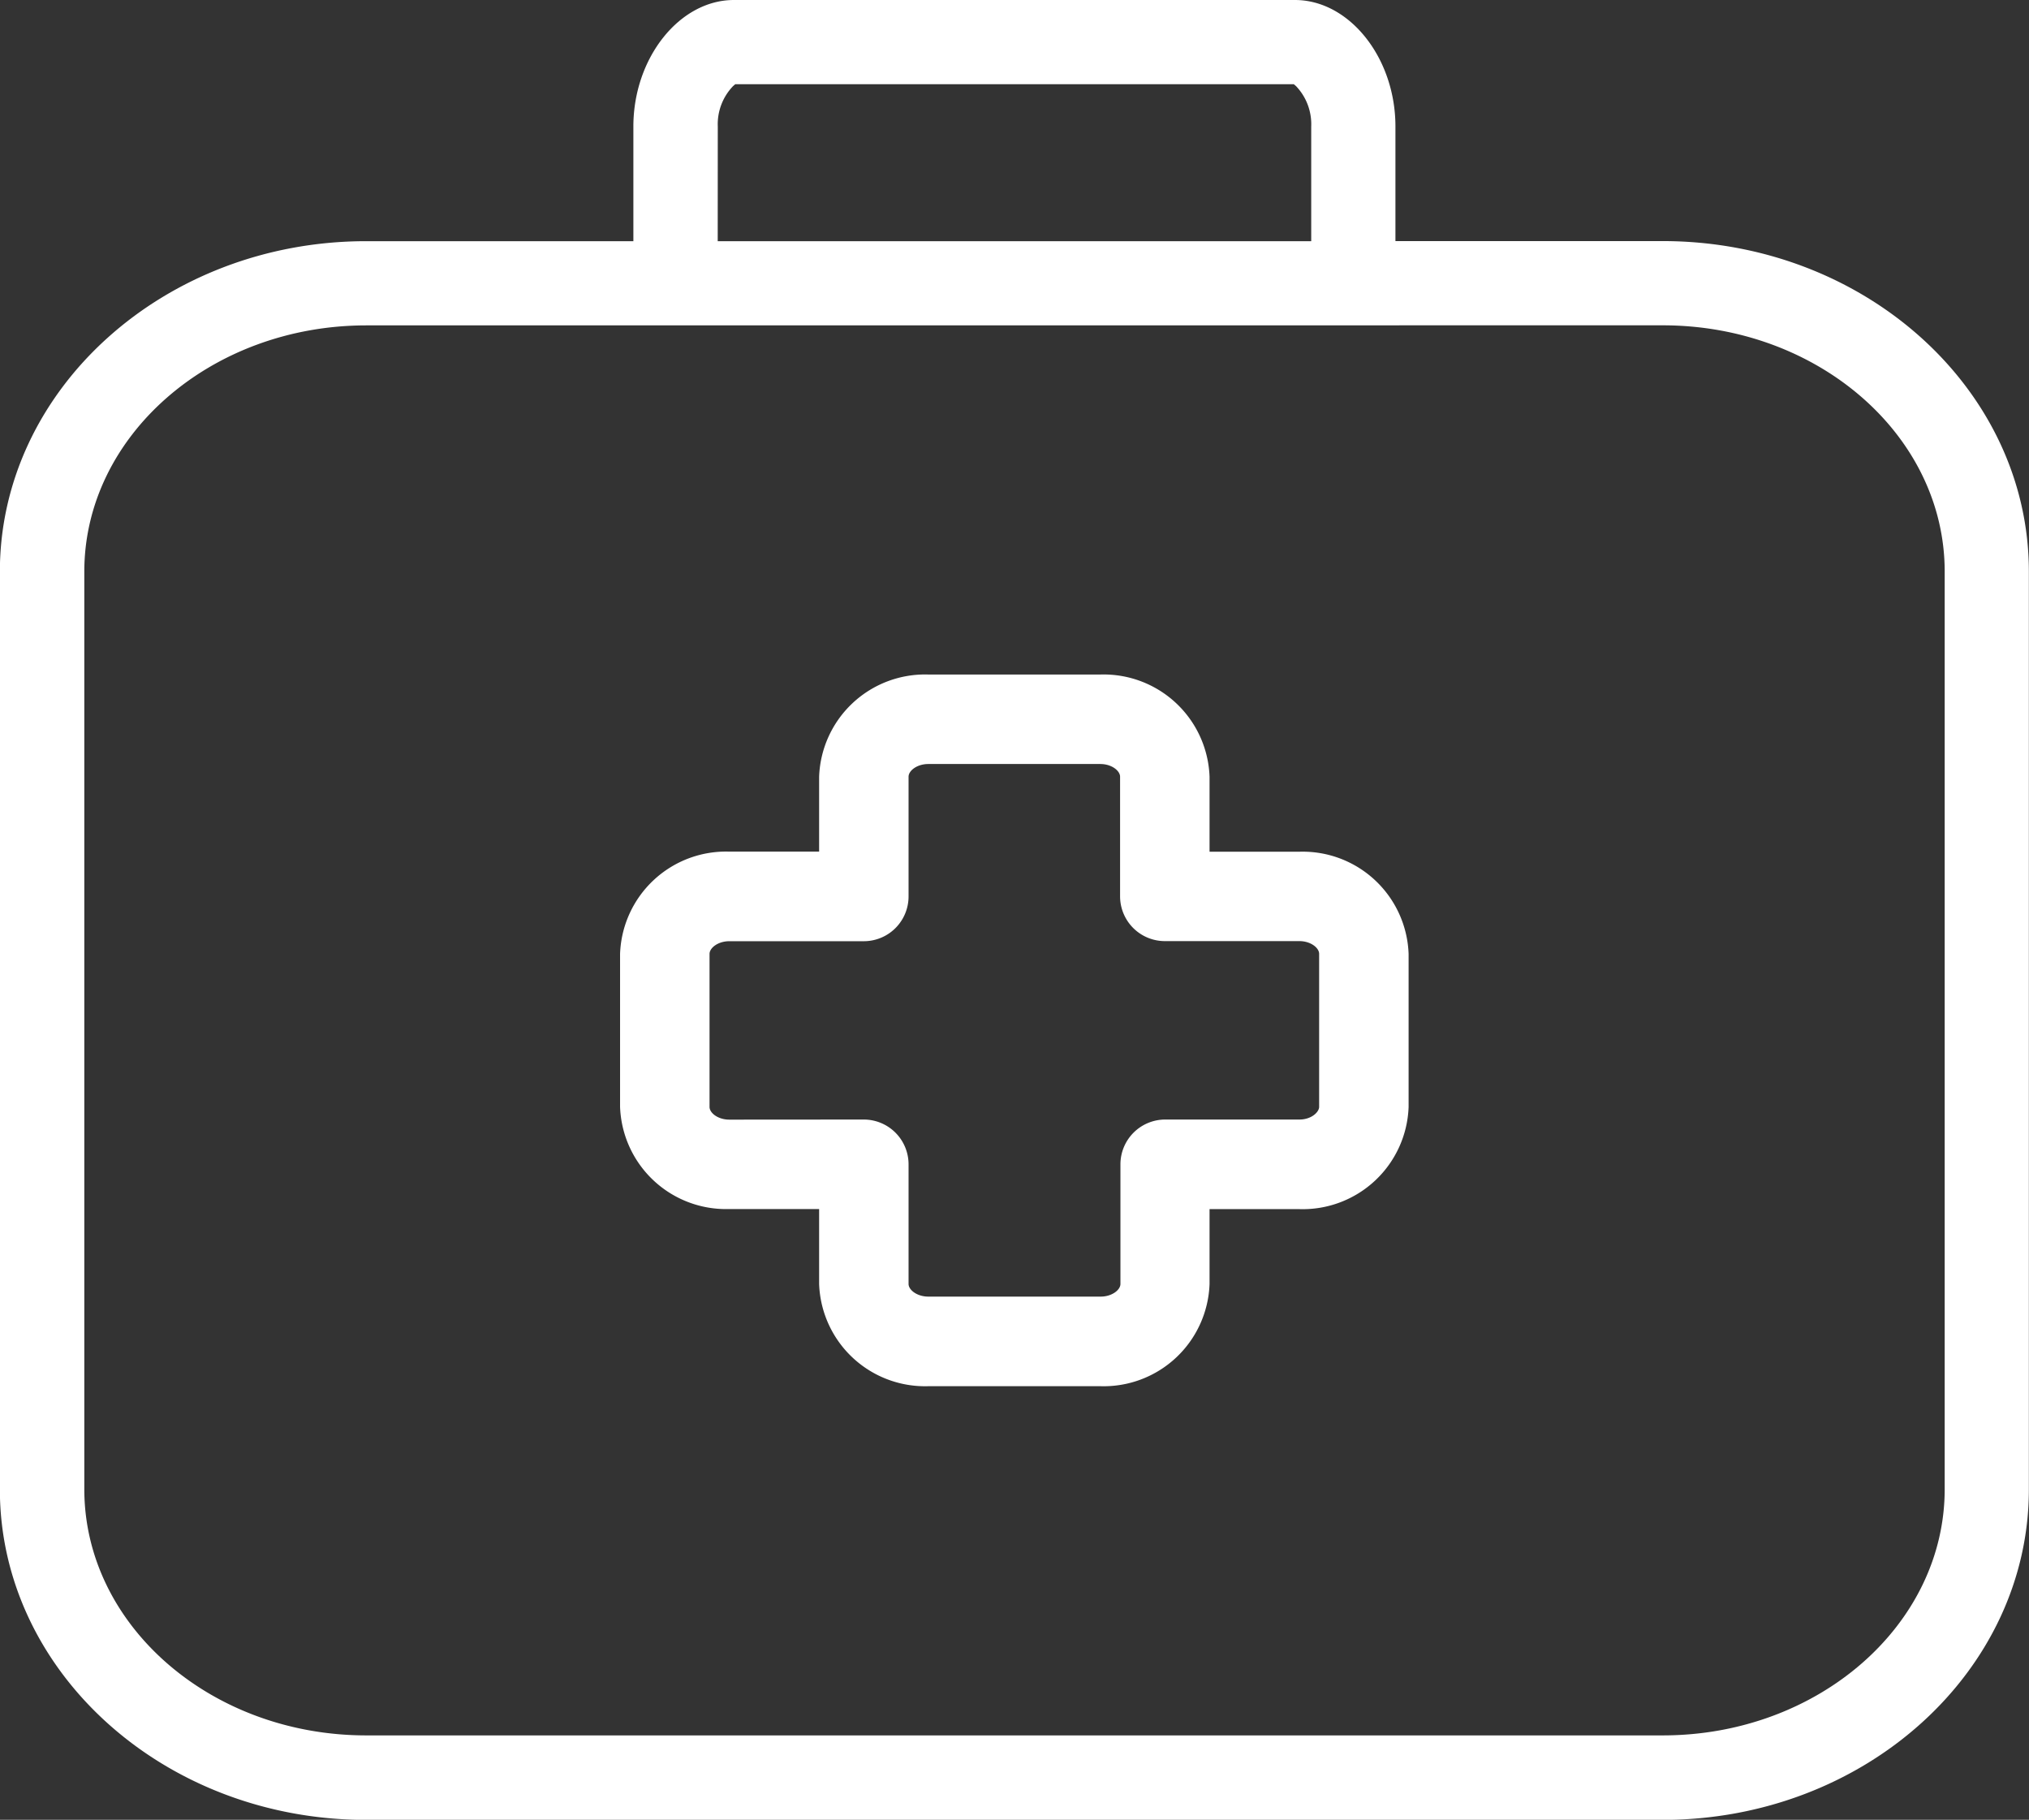 <?xml version="1.0" encoding="utf-8"?>
<svg xmlns="http://www.w3.org/2000/svg" width="62.545" height="56.084" viewBox="0 0 62.545 56.084"><rect x="0" y="0" width="62.545" height="56.084" fill="#333333" stroke="none"/><g transform="translate(4150.697 -6113.156)"><path d="M-849,238.584h5.3a3.267,3.267,0,0,0,3.368-3.148v-2.309h2.769a3.267,3.267,0,0,0,3.367-3.149v-4.716a3.267,3.267,0,0,0-3.367-3.15h-2.769V219.8a3.268,3.268,0,0,0-3.368-3.149H-849a3.268,3.268,0,0,0-3.367,3.149v2.309h-2.768a3.268,3.268,0,0,0-3.368,3.15v4.716a3.268,3.268,0,0,0,3.368,3.149h2.768v2.309A3.267,3.267,0,0,0-849,238.584Zm-6.135-8.215c-.349,0-.61-.206-.61-.391v-4.716c0-.185.26-.392.61-.392h4.146a1.38,1.38,0,0,0,1.379-1.379V219.8c0-.185.26-.391.61-.391h5.3c.349,0,.61.207.61.391v3.688a1.381,1.381,0,0,0,1.379,1.379h4.148c.348,0,.609.207.609.392v4.716c0,.16-.237.391-.609.391H-841.7a1.381,1.381,0,0,0-1.379,1.379v3.688c0,.184-.261.39-.61.39H-849c-.349,0-.61-.206-.61-.39v-3.688a1.381,1.381,0,0,0-1.379-1.379Z" transform="translate(-3273.08 5917.293)" fill="#fff"/><path d="M-878.707,151.267H-896c-1.681,0-3.1,1.787-3.1,3.9V158.7h-8.238c-6.225,0-11.29,4.57-11.29,10.186v28.281c0,5.617,5.065,10.187,11.29,10.187h39.966c6.225,0,11.289-4.57,11.289-10.187V168.883c0-5.617-5.064-10.186-11.289-10.186h-8.237v-3.527C-875.606,153.054-877.026,151.267-878.707,151.267Zm-17.791,3.9a1.693,1.693,0,0,1,.471-1.246l.067-.058h17.219l.068.058a1.7,1.7,0,0,1,.468,1.245V158.7H-896.5Zm29.13,6.126c4.792,0,8.69,3.4,8.69,7.588v28.281c0,4.184-3.9,7.588-8.69,7.588h-39.966c-4.792,0-8.691-3.4-8.691-7.588V168.883c0-4.184,3.9-7.588,8.691-7.588Z" transform="translate(-3232.073 5961.889)" fill="#fff"/></g></svg>